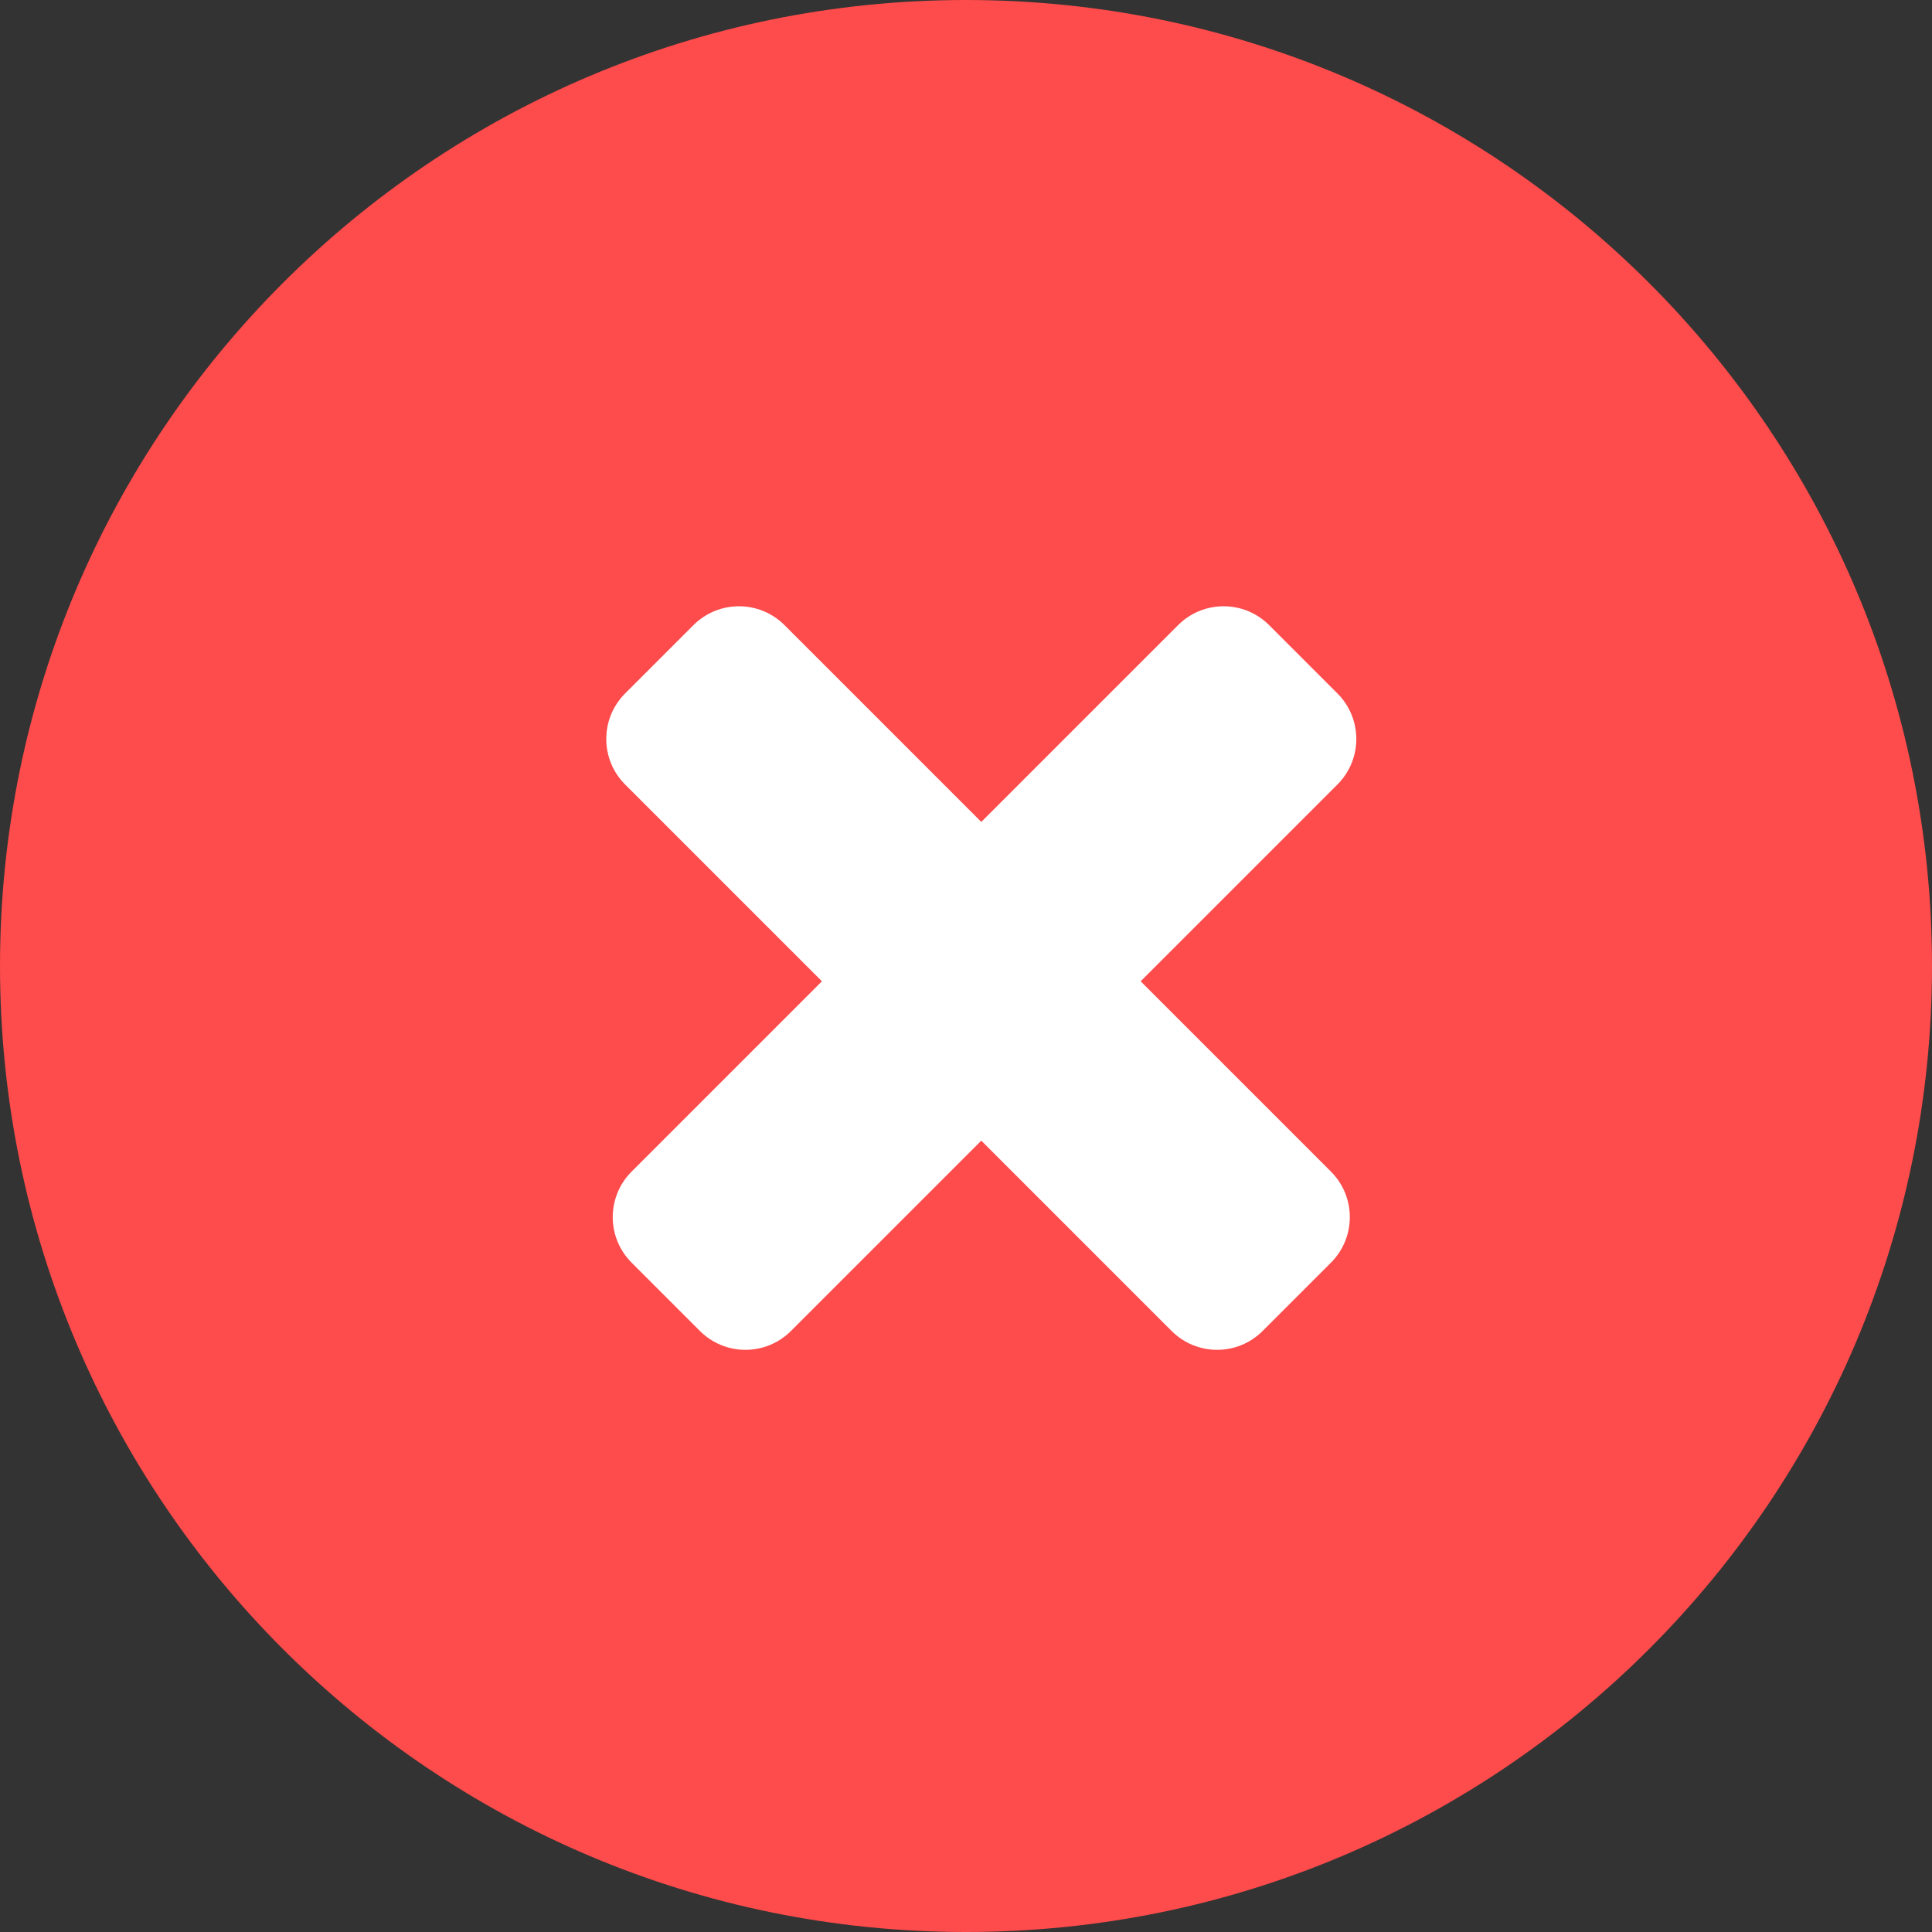 <svg width="60" height="60" viewBox="0 0 60 60" fill="none" xmlns="http://www.w3.org/2000/svg">
<rect x="0" y="0" width="60" height="60" fill="#333333" stroke="none"/>
<path d="M60 30C60 13.431 46.569 0 30 0C13.431 0 0 13.431 0 30C0 46.569 13.431 60 30 60C46.569 60 60 46.569 60 30Z" fill="#FE4B4B"/>
<path d="M41.535 21.535L39.414 19.414C38.633 18.633 37.367 18.633 36.586 19.414L19.615 36.385C18.834 37.166 18.834 38.432 19.615 39.213L21.736 41.334C22.518 42.116 23.784 42.116 24.565 41.334L41.535 24.364C42.317 23.583 42.317 22.317 41.535 21.535Z" fill="white"/>
<path d="M19.414 21.535L21.535 19.414C22.317 18.633 23.583 18.633 24.364 19.414L41.334 36.385C42.115 37.166 42.115 38.432 41.334 39.213L39.213 41.334C38.432 42.116 37.166 42.116 36.385 41.334L19.414 24.364C18.633 23.583 18.633 22.317 19.414 21.535Z" fill="white"/>
</svg>
